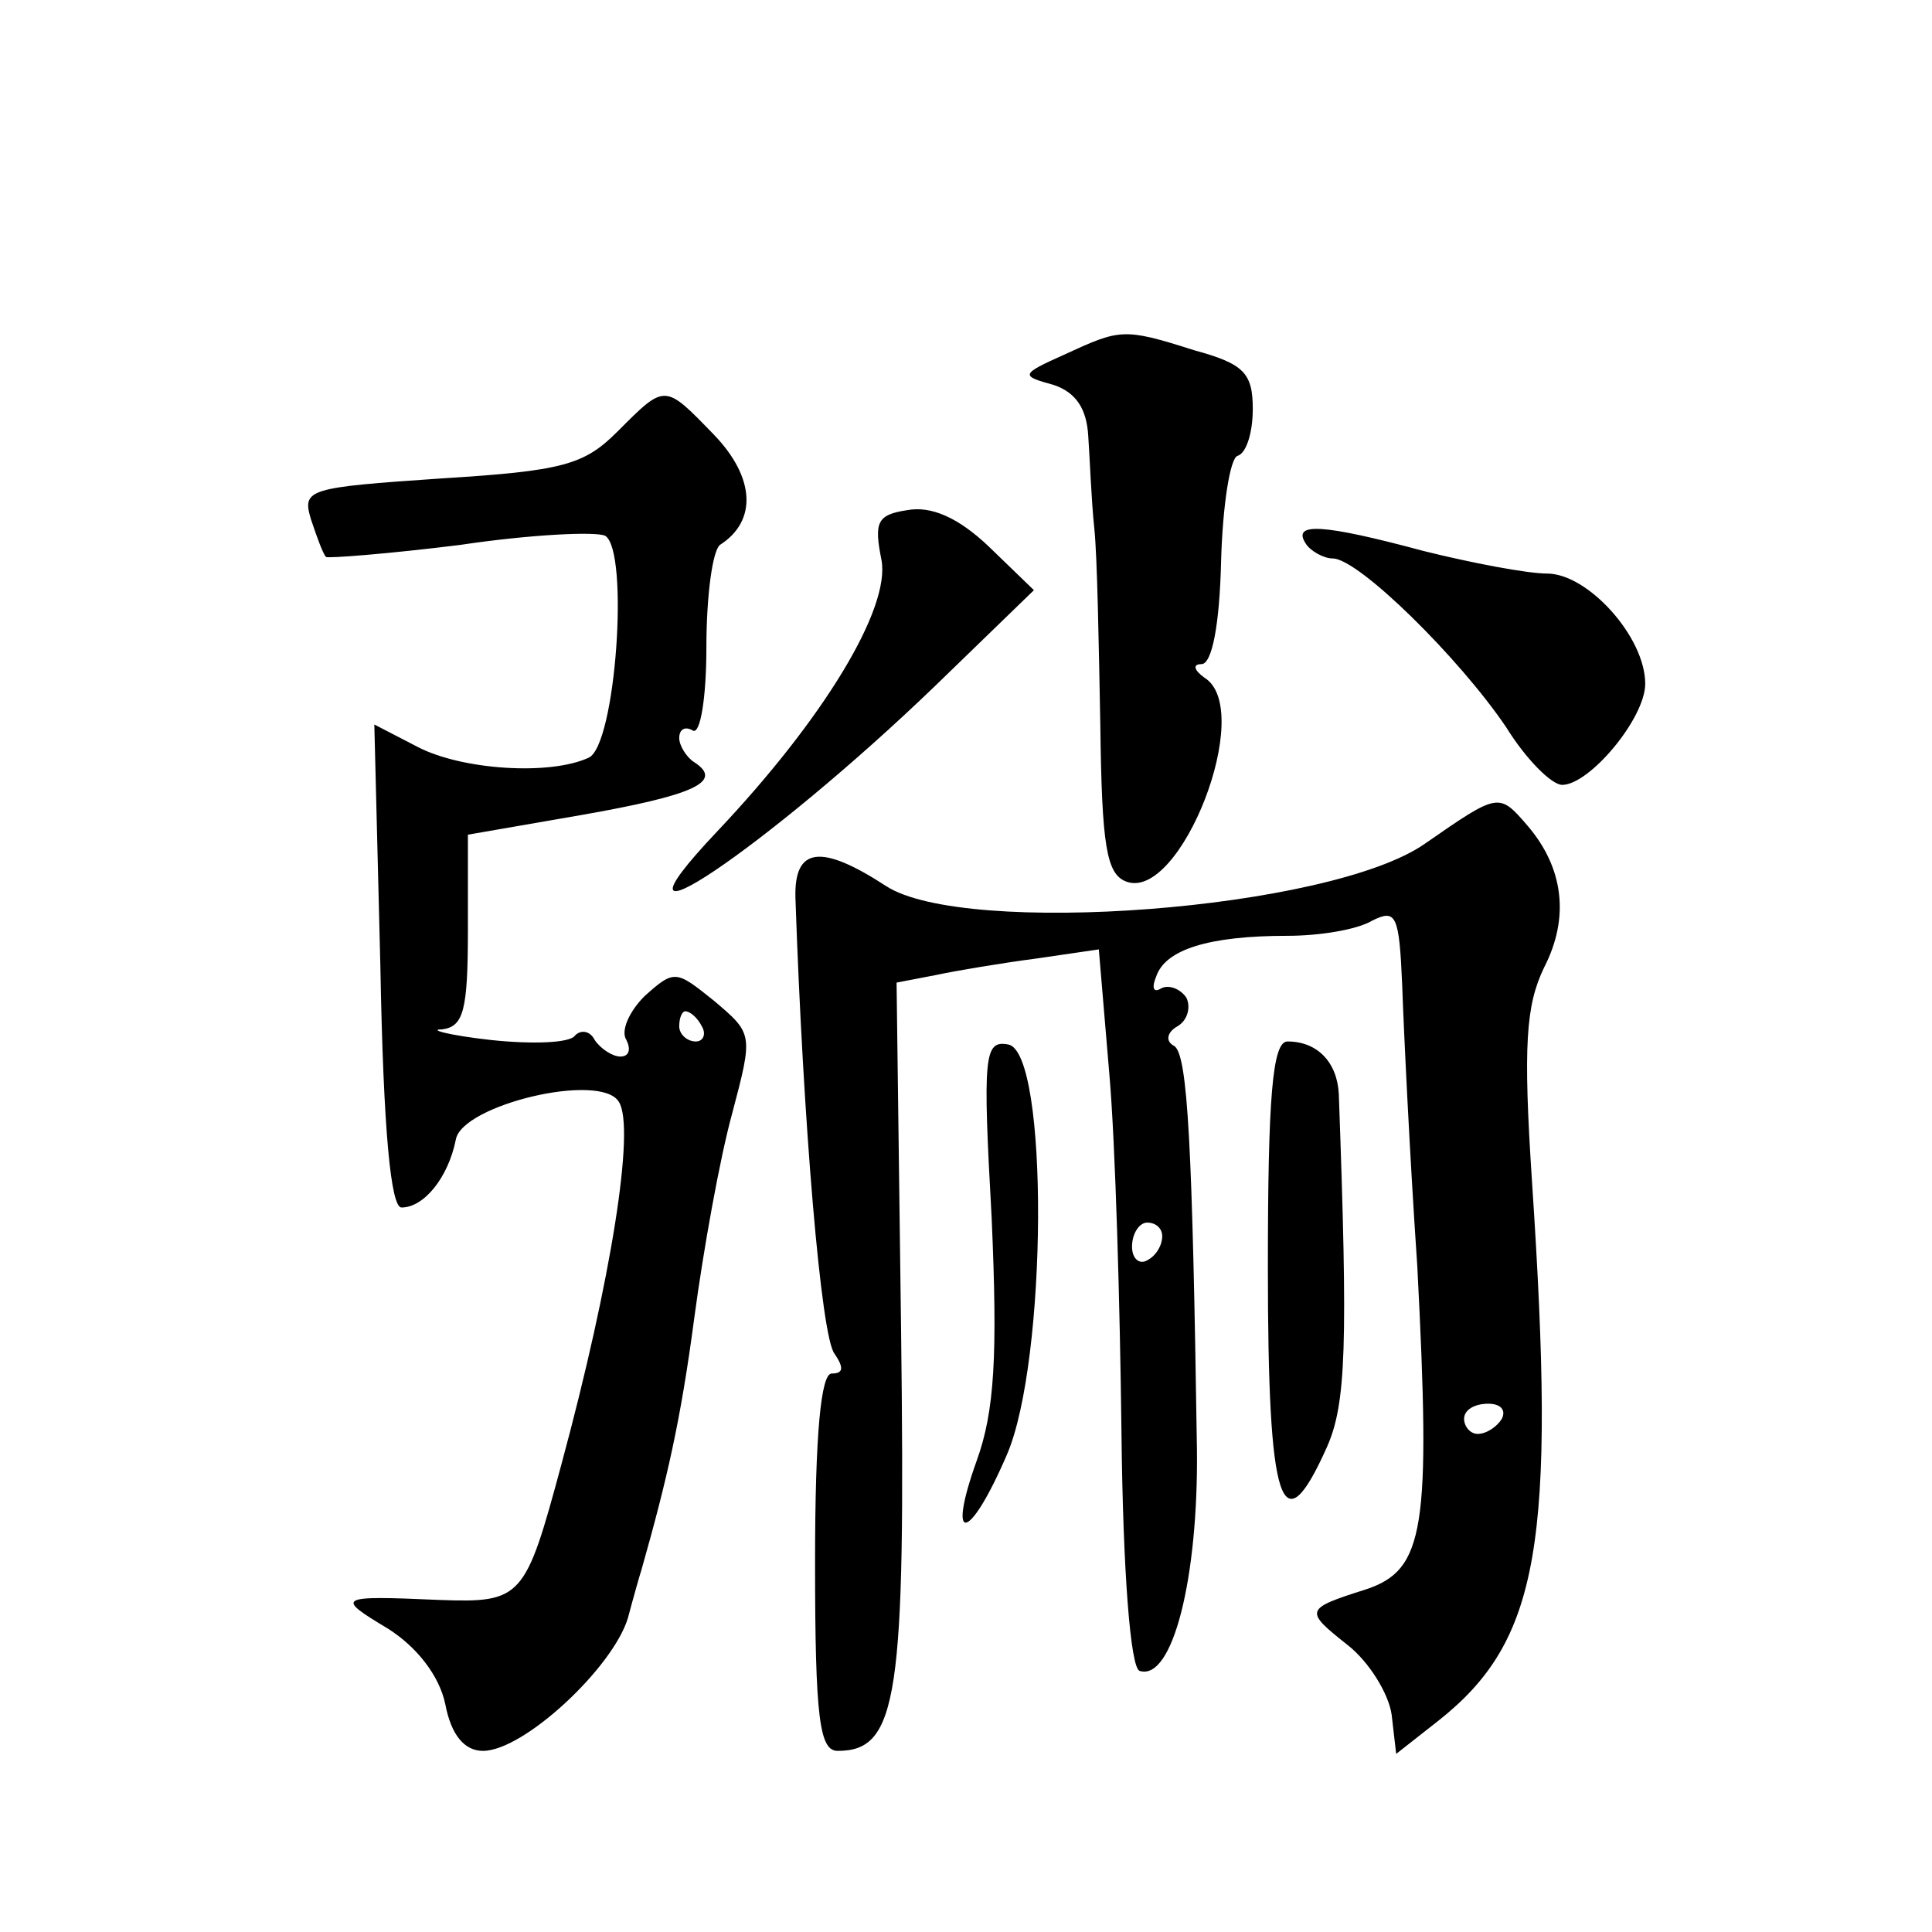 <?xml version="1.0" standalone="no"?>
<!DOCTYPE svg PUBLIC "-//W3C//DTD SVG 20010904//EN"
 "http://www.w3.org/TR/2001/REC-SVG-20010904/DTD/svg10.dtd">
<svg version="1.0" xmlns="http://www.w3.org/2000/svg"
 width="128pt" height="128pt" viewBox="0 0 128 128"
 preserveAspectRatio="xMidYMid meet">
<g transform="translate(0,128) scale(0.1,-0.1)"
fill="#0" stroke="none">
<path d="M705 1045 c-29 -13 -29 -14 -7 -20 15 -5 22 -16 23 -34 1 -14 2 -42 4
-61 2 -19 3 -78 4 -131 1 -79 4 -98 17 -103 36 -14 86 114 52 135 -7 5 -8 9 -2
9 7 0 12 26 13 68 1 37 6 69 11 70 6 2 10 16 10 31 0 24 -6 30 -39 39 -47 15 -49
14 -86 -3z M409 994 c-22 -22 -36 -26 -117 -31 -88 -6 -92 -7 -86 -27 4 -12 8 -23
10 -25 1 -1 41 2 89 8 47 7 90 9 96 6 16 -10 7 -139 -11 -147 -26 -12 -84 -8 -113
7 l-29 15 4 -160 c2 -110 7 -160 14 -160 15 0 31 20 36 45 4 23 96 45 108 25 11
-17 -5 -118 -38 -240 -24 -89 -26 -92 -81 -90 -68 3 -69 2 -34 -19 19 -12 34 -31
38 -50 4 -21 13 -31 25 -31 27 0 86 55 96 88 4 15 8 29 9 32 17 60 26 99 35 167
6 45 17 106 25 135 14 53 14 53 -12 75 -25 20 -26 21 -46 3 -10 -10 -16 -23 -12
-29 3 -6 2 -11 -4 -11 -5 0 -13 5 -17 11 -3 6 -9 7 -13 3 -3 -5 -28 -6 -56 -3 -27
3 -42 7 -32 7 14 2 17 12 17 66 l0 63 75 13 c74 13 95 22 75 35 -5 3 -10 11 -10
16 0 6 4 8 9 5 5 -3 9 22 9 55 0 34 4 64 9 68 25 16 23 45 -4 73 -33 34 -32 34
-64 2z m56 -394 c3 -5 1 -10 -4 -10 -6 0 -11 5 -11 10 0 6 2 10 4 10 3 0 8 -4 11
-10z M601 942 c-20 -3 -22 -8 -17 -33 6 -32 -38 -105 -109 -180 -86 -91 34 -10
145 97 l65 63 -30 29 c-20 19 -38 27 -54 24z M865 920 c3 -5 12 -10 18 -10 17 0
84 -66 115 -112 13 -21 30 -38 37 -38 18 0 55 44 55 67 0 31 -38 73 -65 73 -13
0 -50 7 -82 15 -67 18 -87 19 -78 5z M944 721 c-63 -44 -305 -62 -357 -28 -43 28
-61 26 -60 -8 5 -147 17 -292 26 -302 6 -9 6 -13 -2 -13 -7 0 -11 -39 -11 -125
0 -104 3 -125 15 -125 40 0 45 36 42 278 l-3 231 26 5 c14 3 44 8 67 11 l41 6 7
-83 c4 -46 7 -152 8 -237 1 -93 6 -156 12 -158 22 -7 39 62 38 147 -3 200 -6 261
-15 267 -6 3 -5 9 2 13 7 4 9 13 6 19 -4 6 -12 9 -17 6 -5 -3 -6 1 -3 8 6 18 35
27 87 27 21 0 46 4 56 10 16 8 18 4 20 -43 1 -29 5 -113 10 -186 9 -174 5 -201
-34 -214 -41 -13 -41 -14 -12 -37 14 -11 27 -32 29 -46 l3 -26 28 22 c67 53 78
117 62 357 -6 91 -4 117 8 142 17 33 13 66 -11 94 -19 22 -19 22 -68 -12z m-174
-260 c0 -6 -4 -13 -10 -16 -5 -3 -10 1 -10 9 0 9 5 16 10 16 6 0 10 -4 10 -9z m225
-121 c-3 -5 -10 -10 -16 -10 -5 0 -9 5 -9 10 0 6 7 10 16 10 8 0 12 -4 9 -10z M657
473 c4 -91 2 -128 -10 -161 -20 -56 -5 -54 20 4 27 62 28 267 1 272 -16 3 -17 -7
-11 -115z M840 440 c0 -158 9 -186 39 -119 13 29 14 68 8 234 -1 21 -14 35 -34
35 -10 0 -13 -37 -13 -150z"/>
</g>
</svg>

